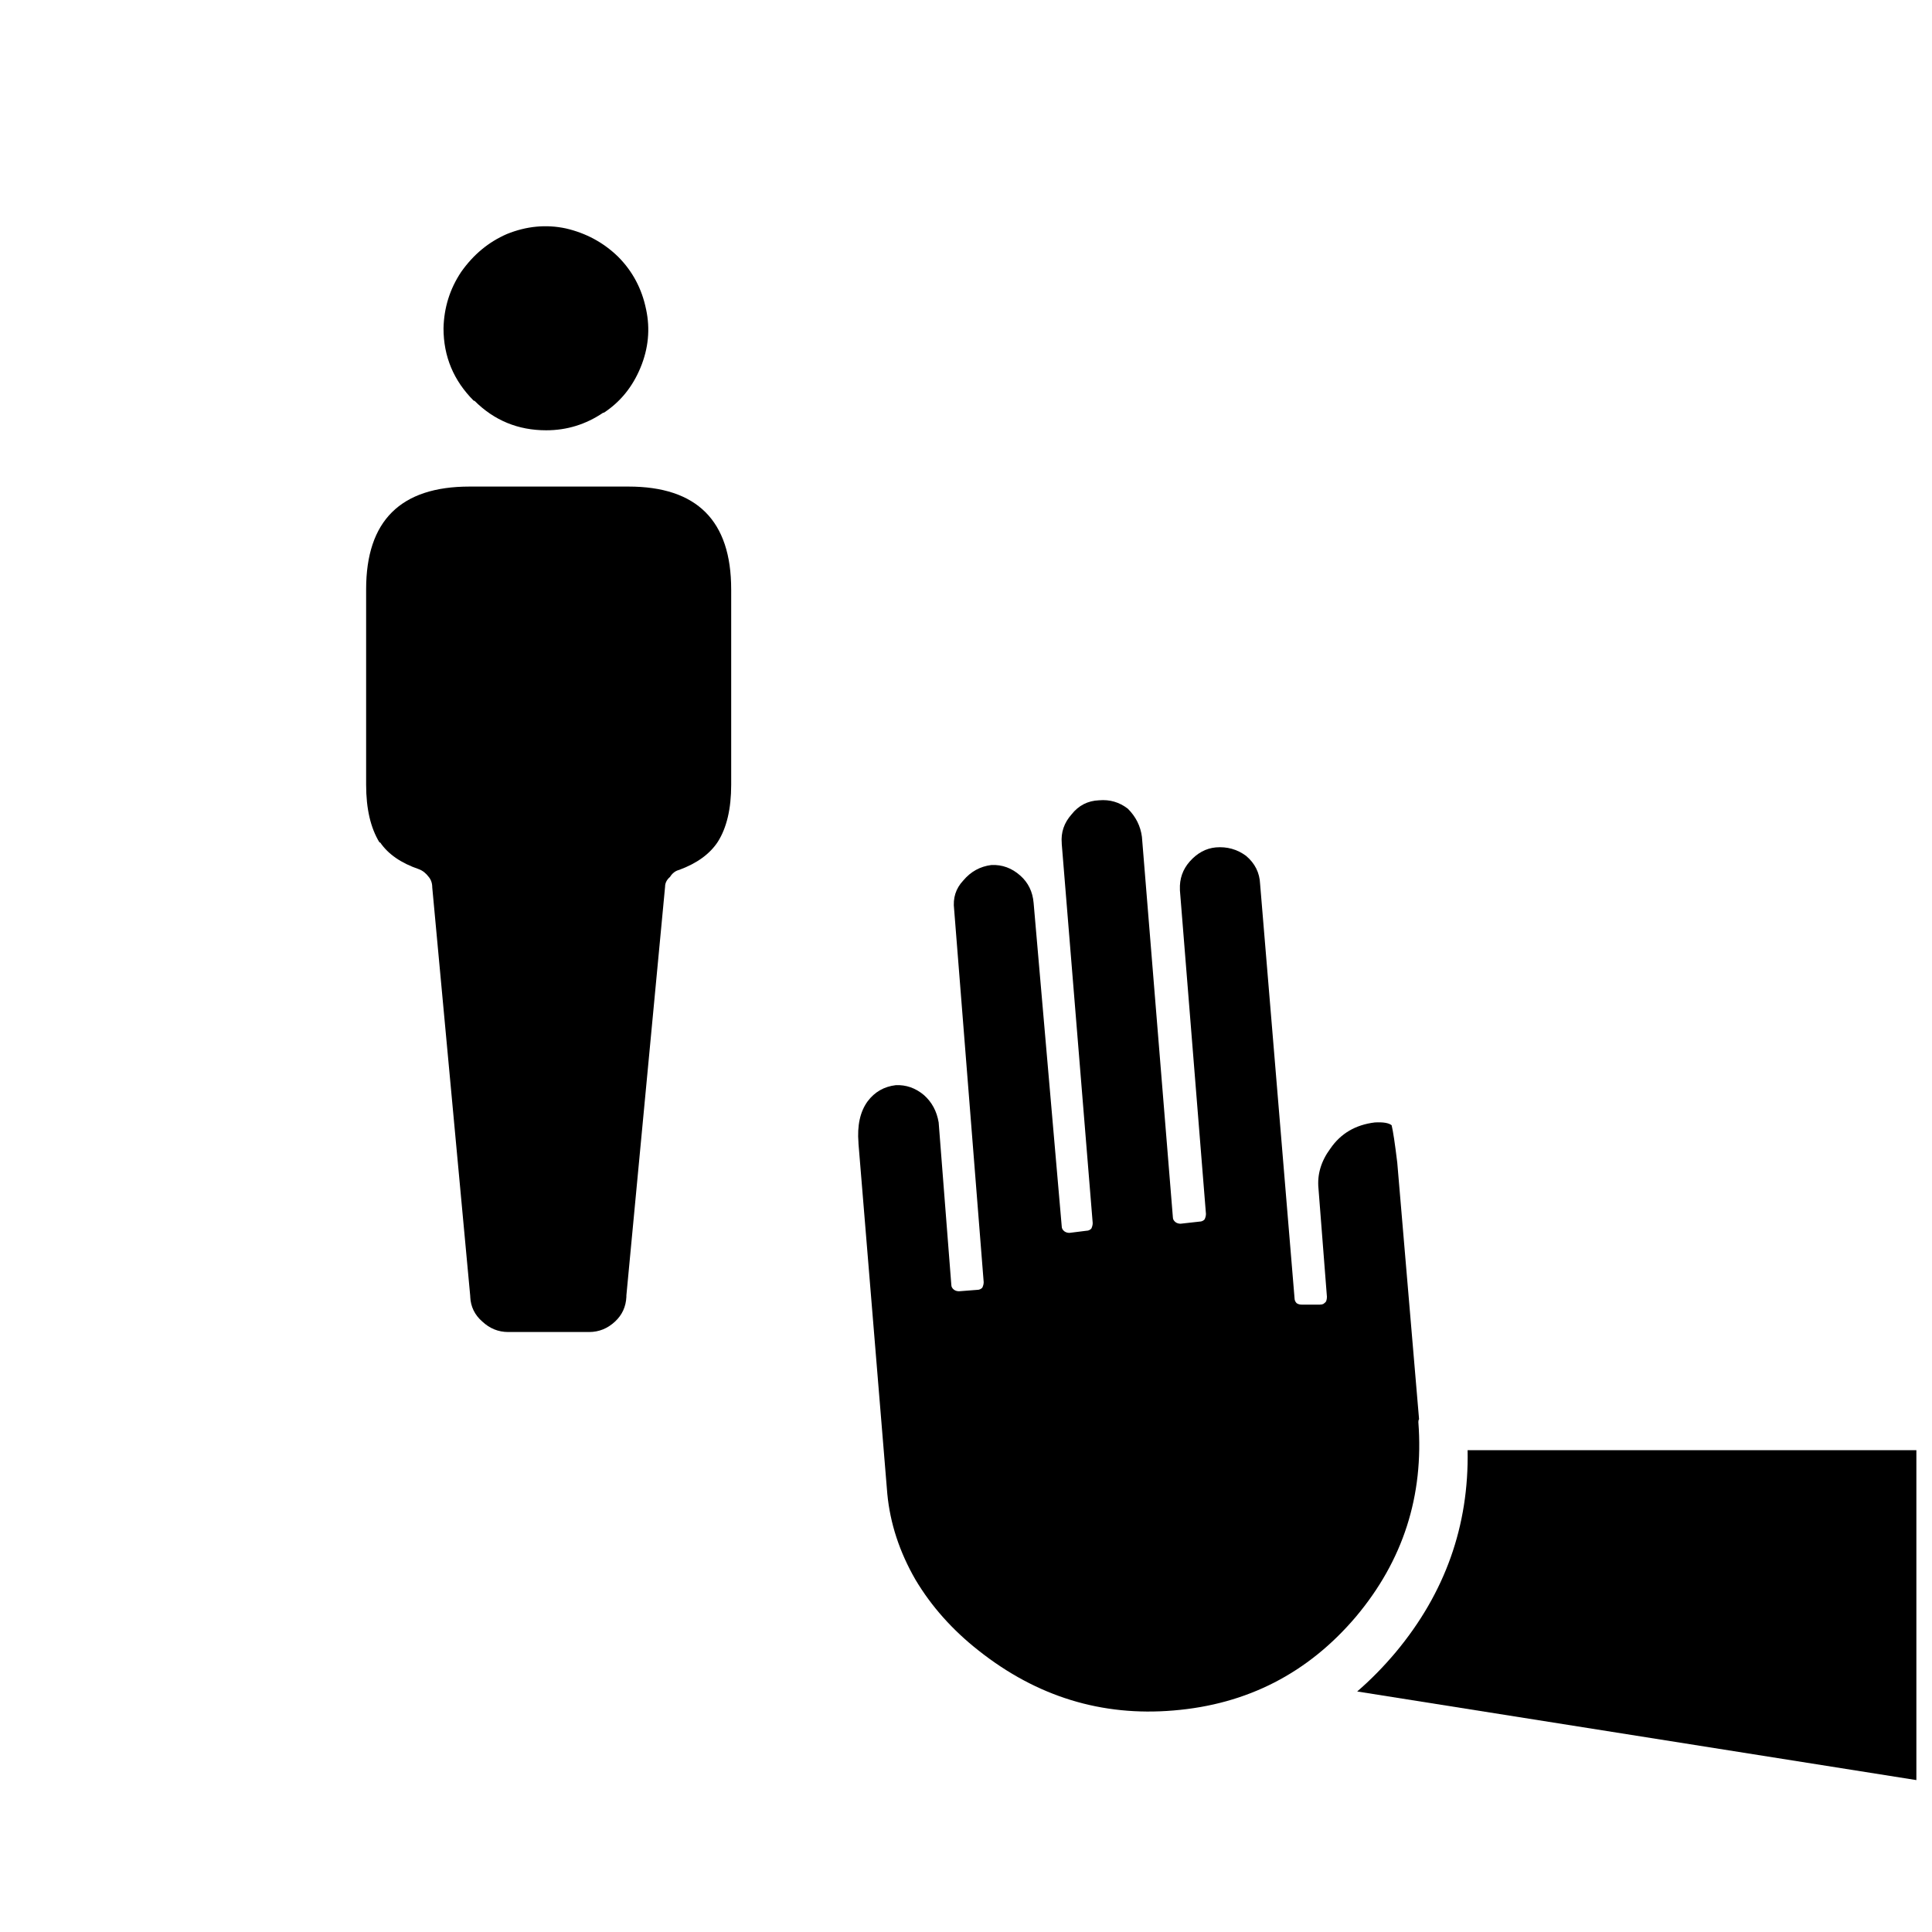 <?xml version="1.0" encoding="UTF-8"?>
<!-- Uploaded to: ICON Repo, www.svgrepo.com, Generator: ICON Repo Mixer Tools -->
<svg width="800px" height="800px" version="1.1" viewBox="144 144 512 512" xmlns="http://www.w3.org/2000/svg">
 <defs>
  <clipPath id="a">
   <path d="m503 528h148.9v88h-148.9z"/>
  </clipPath>
 </defs>
 <g clip-path="url(#a)">
  <path d="m651.86 528.32h-118.93c0.375 20.008-5.965 37.84-19.012 53.5-3.231 3.852-6.648 7.328-10.25 10.438l148.19 23.484z"/>
 </g>
 <path d="m477.94 378.26c-0.125-2.981-1.367-5.469-3.727-7.457-2.363-1.738-5.035-2.484-8.016-2.234-2.609 0.246-4.91 1.488-6.898 3.727-1.863 2.113-2.734 4.598-2.609 7.457v0.188l6.898 85.742c0 0.5-0.125 0.996-0.375 1.492-0.371 0.375-0.805 0.559-1.305 0.559l-5.031 0.562c-0.496 0-0.934-0.125-1.305-0.375-0.496-0.371-0.746-0.809-0.746-1.305l-8.203-100.84c-0.371-2.859-1.613-5.344-3.727-7.457-2.238-1.738-4.785-2.484-7.641-2.234-2.984 0.121-5.406 1.363-7.273 3.727-1.988 2.238-2.856 4.785-2.609 7.641v0.188l8.203 100.47c0 0.496-0.125 0.992-0.371 1.492-0.375 0.371-0.809 0.559-1.305 0.559l-4.477 0.559c-0.496 0-0.93-0.125-1.305-0.375-0.496-0.371-0.746-0.805-0.746-1.305l-7.453-85.742c-0.25-2.984-1.43-5.406-3.543-7.269-2.238-1.988-4.785-2.922-7.641-2.797-2.984 0.371-5.469 1.738-7.457 4.102-1.988 2.109-2.797 4.66-2.426 7.641l7.832 98.793c0 0.496-0.125 0.996-0.375 1.492-0.371 0.371-0.809 0.559-1.305 0.559l-4.848 0.375c-0.496 0-0.93-0.125-1.305-0.375-0.496-0.371-0.742-0.809-0.742-1.305l-3.356-43.059c-0.5-2.984-1.805-5.406-3.918-7.269-2.234-1.863-4.719-2.734-7.453-2.609-3.109 0.371-5.594 1.801-7.457 4.285-1.988 2.734-2.797 6.402-2.422 11v0.188l7.641 92.828c0.746 7.828 3.231 15.406 7.457 22.738 4.223 7.086 9.816 13.359 16.777 18.828 15.406 12.18 32.617 17.461 51.633 15.844 19.508-1.613 35.602-9.879 48.277-24.789 12.551-14.914 18.082-32.125 16.59-51.637 0-0.371 0.062-0.621 0.188-0.746l-5.781-68.035c-0.621-5.094-1.117-8.387-1.488-9.879-0.746-0.621-2.238-0.871-4.477-0.746-5.094 0.621-9.008 2.922-11.742 6.898-2.484 3.356-3.539 6.894-3.168 10.625l2.238 28.703c0 0.375-0.062 0.746-0.188 1.121-0.125 0.246-0.375 0.496-0.746 0.746-0.25 0.121-0.559 0.184-0.934 0.184h-4.844c-0.5 0-0.934-0.125-1.305-0.371-0.375-0.375-0.562-0.809-0.562-1.305z"/>
 <path d="m337.77 300.16c0-18.145-9.07-27.215-27.215-27.215h-42.125c-18.27 0-27.402 9.07-27.402 27.215v51.82c0 6.336 1.18 11.434 3.543 15.285h0.184c2.113 3.106 5.531 5.465 10.254 7.082 0.996 0.371 1.863 1.055 2.609 2.051 0.621 0.746 0.934 1.676 0.934 2.797l10.066 108.3v0.184c0.121 2.609 1.18 4.785 3.168 6.523 1.988 1.867 4.285 2.797 6.894 2.797h21.438c2.609 0 4.91-0.93 6.898-2.797 1.863-1.738 2.856-3.914 2.981-6.523v-0.371l10.254-108.3c0-0.992 0.434-1.863 1.305-2.609 0.621-0.996 1.43-1.617 2.422-1.863 4.723-1.742 8.141-4.227 10.254-7.457 2.359-3.727 3.539-8.762 3.539-15.098v-51.82m-22.555-74.188c-1.117-5.469-3.602-10.129-7.453-13.98-3.856-3.731-8.453-6.215-13.797-7.457-5.219-1.117-10.438-0.621-15.656 1.492-4.848 2.109-8.887 5.465-12.117 10.062-2.981 4.477-4.535 9.445-4.66 14.914 0 7.457 2.672 13.855 8.016 19.199h0.188c5.219 5.219 11.555 7.828 19.012 7.828 5.469 0 10.5-1.551 15.098-4.66h0.188c4.352-2.856 7.582-6.832 9.695-11.93 2.109-5.094 2.609-10.25 1.488-15.469z"/>
</svg>